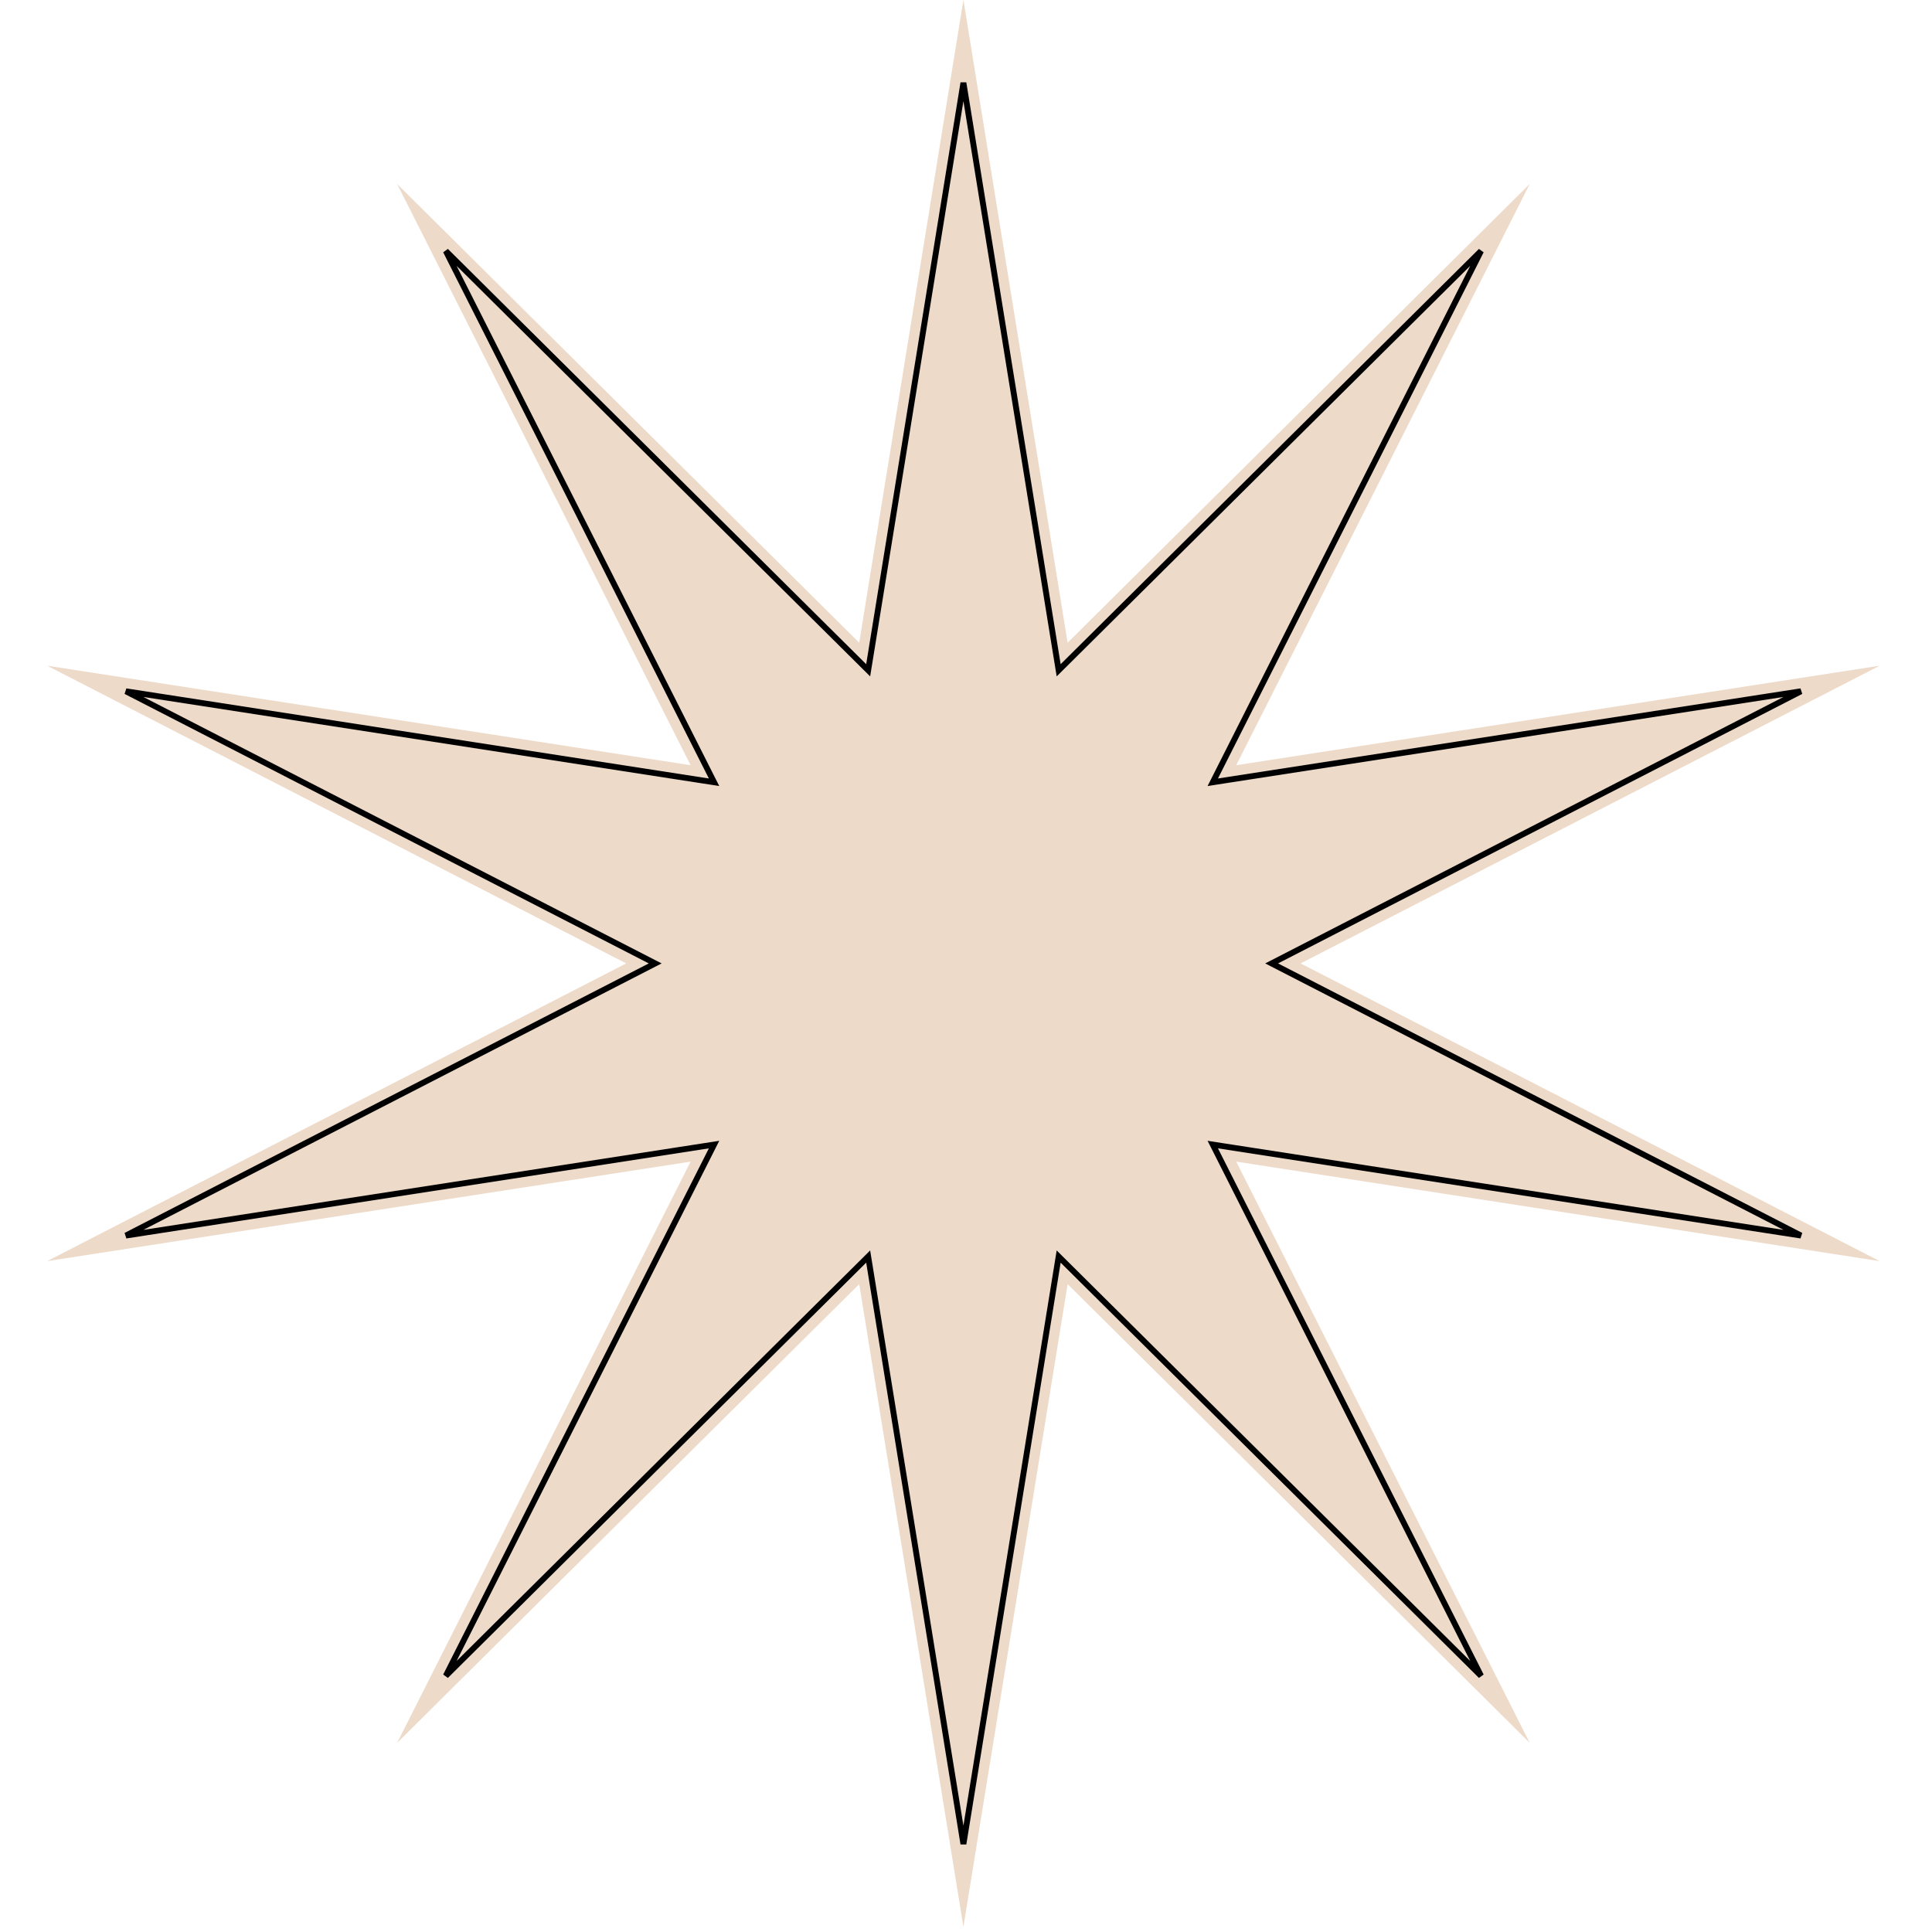 <svg width="329" height="329" viewBox="0 0 329 329" fill="none" xmlns="http://www.w3.org/2000/svg">
<path d="M164.06 0L181.804 109.449L260.492 31.333L210.515 130.309L320.09 113.363L221.481 164.06L320.09 214.757L210.515 197.811L260.492 296.787L181.804 218.671L164.06 328.12L146.316 218.671L67.628 296.787L117.605 197.811L8.03 214.757L106.639 164.06L8.03 113.363L117.605 130.309L67.628 31.333L146.316 109.449L164.06 0Z" fill="#EDDAC9"/>
<path d="M164.06 14.102L180.279 114.143L252.203 42.741L206.522 133.21L306.679 117.72L216.545 164.06L306.679 210.4L206.522 194.91L252.203 285.379L180.279 213.977L164.06 314.018L147.841 213.977L75.917 285.379L121.598 194.91L21.441 210.4L111.575 164.06L21.441 117.72L121.598 133.21L75.917 42.741L147.841 114.143L164.06 14.102Z" stroke="black"/>
</svg>
